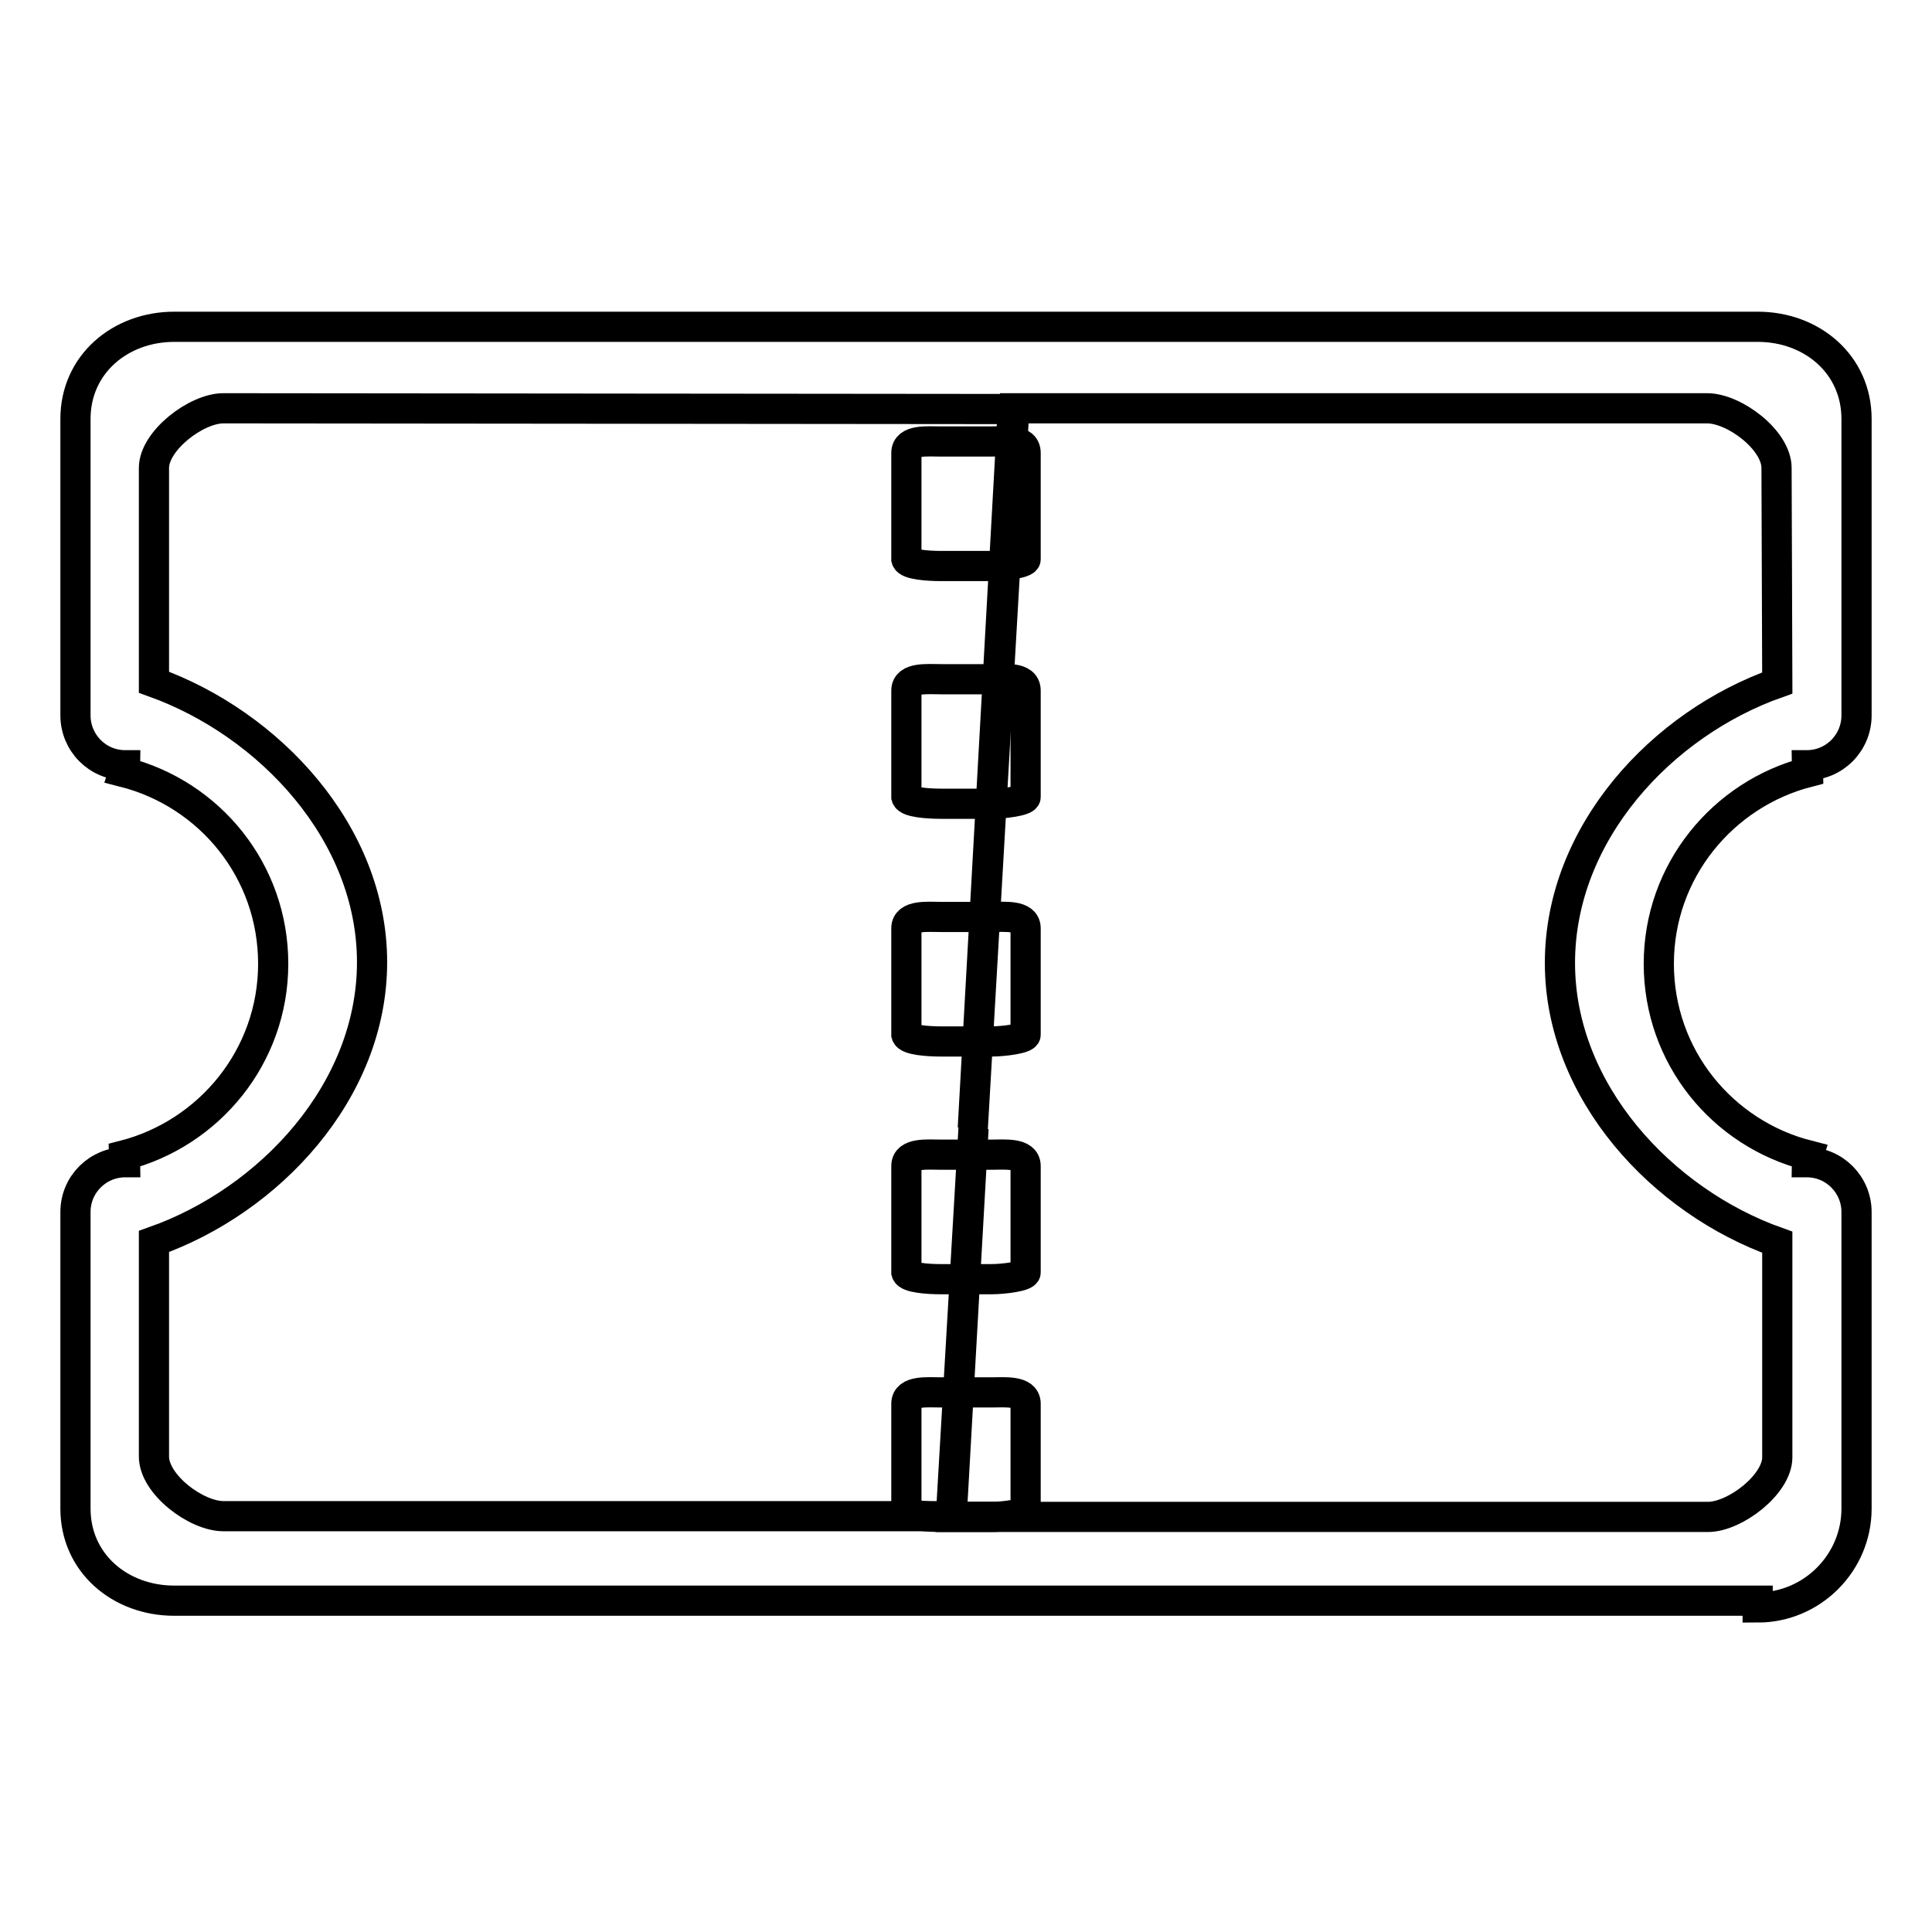 <?xml version="1.0" encoding="utf-8"?>
<!-- Svg Vector Icons : http://www.onlinewebfonts.com/icon -->
<!DOCTYPE svg PUBLIC "-//W3C//DTD SVG 1.1//EN" "http://www.w3.org/Graphics/SVG/1.1/DTD/svg11.dtd">
<svg version="1.1" xmlns="http://www.w3.org/2000/svg" xmlns:xlink="http://www.w3.org/1999/xlink" x="0px" y="0px" viewBox="0 0 256 256" enable-background="new 0 0 256 256" xml:space="preserve">
<g><g><path stroke-width="4" fill-opacity="0" stroke="#000000"  d="M246,94.8V55.5c0-7.2-5.9-12.2-13.1-12.2H23.1c-7.2,0-13.1,5-13.1,12.2v39.3c0,3.6,2.9,6.6,6.6,6.6c0,0.3-0.1,0.6-0.2,0.9c11.4,2.9,19.8,13.1,19.8,25.4c0,12.3-8.5,22.5-19.8,25.4c0,0.3,0.2,0.6,0.2,0.9c-3.6,0-6.6,2.9-6.6,6.6v39.3c0,7.2,5.9,12.2,13.1,12.2h209.8v0.9c7.2,0,13.1-5.9,13.1-13.1v-39.3c0-3.6-2.9-6.6-6.6-6.6c0-0.3,0.1-0.6,0.2-0.9c-11.4-2.9-19.8-13.1-19.8-25.4c0-12.3,8.5-22.5,19.8-25.4c0-0.3-0.2-0.6-0.2-0.9C243.1,101.4,246,98.4,246,94.8z M235.5,90.5c-15.3,5.4-28.8,19.9-28.8,37.1c0,17.1,13.6,31.6,28.8,37v28.5c0,3.6-5.6,7.9-9.2,7.9H126v-0.1l-96.4,0c-3.6,0-9.2-4.2-9.2-7.9v-28.5c15.3-5.4,28.9-19.9,28.9-37c0-17.1-13.6-31.6-28.9-37.1V62c0-3.6,5.6-7.9,9.2-7.9l104.6,0.1l-5.3,95.3l5.5-95.4h91.8c3.6,0,9.2,4.2,9.2,7.9L235.5,90.5L235.5,90.5z M129,149.5l-3,51.4h0.1L129,149.5z"/><path stroke-width="4" fill-opacity="0" stroke="#000000"  d="M131.3,58.5h-6.6c-1.8,0-4.6-0.3-4.6,1.5v14.1c0.2,0.7,2.8,0.9,4.6,0.9h6.6c1.8,0,4.6-0.4,4.6-0.9V60C135.9,58.1,133.1,58.5,131.3,58.5z"/><path stroke-width="4" fill-opacity="0" stroke="#000000"  d="M131.3,90h-6.6c-1.8,0-4.6-0.3-4.6,1.5v14.1c0.2,0.7,2.8,0.9,4.6,0.9h6.6c1.8,0,4.6-0.4,4.6-0.9V91.5C135.9,89.6,133.1,90,131.3,90z"/><path stroke-width="4" fill-opacity="0" stroke="#000000"  d="M131.3,121.5h-6.6c-1.8,0-4.6-0.3-4.6,1.5v14.1c0.2,0.7,2.8,0.9,4.6,0.9h6.6c1.8,0,4.6-0.4,4.6-0.9V123C135.9,121.2,133.1,121.5,131.3,121.5z"/><path stroke-width="4" fill-opacity="0" stroke="#000000"  d="M131.3,153h-6.6c-1.8,0-4.6-0.3-4.6,1.5v14.1c0.2,0.7,2.8,0.9,4.6,0.9h6.6c1.8,0,4.6-0.4,4.6-0.9v-14.1C135.9,152.7,133.1,153,131.3,153z"/><path stroke-width="4" fill-opacity="0" stroke="#000000"  d="M131.3,184.5h-6.6c-1.8,0-4.6-0.3-4.6,1.5v14.1c0.2,0.7,2.8,0.9,4.6,0.9h6.6c1.8,0,4.6-0.4,4.6-0.9V186C135.9,184.2,133.1,184.5,131.3,184.5z"/></g></g>
</svg>